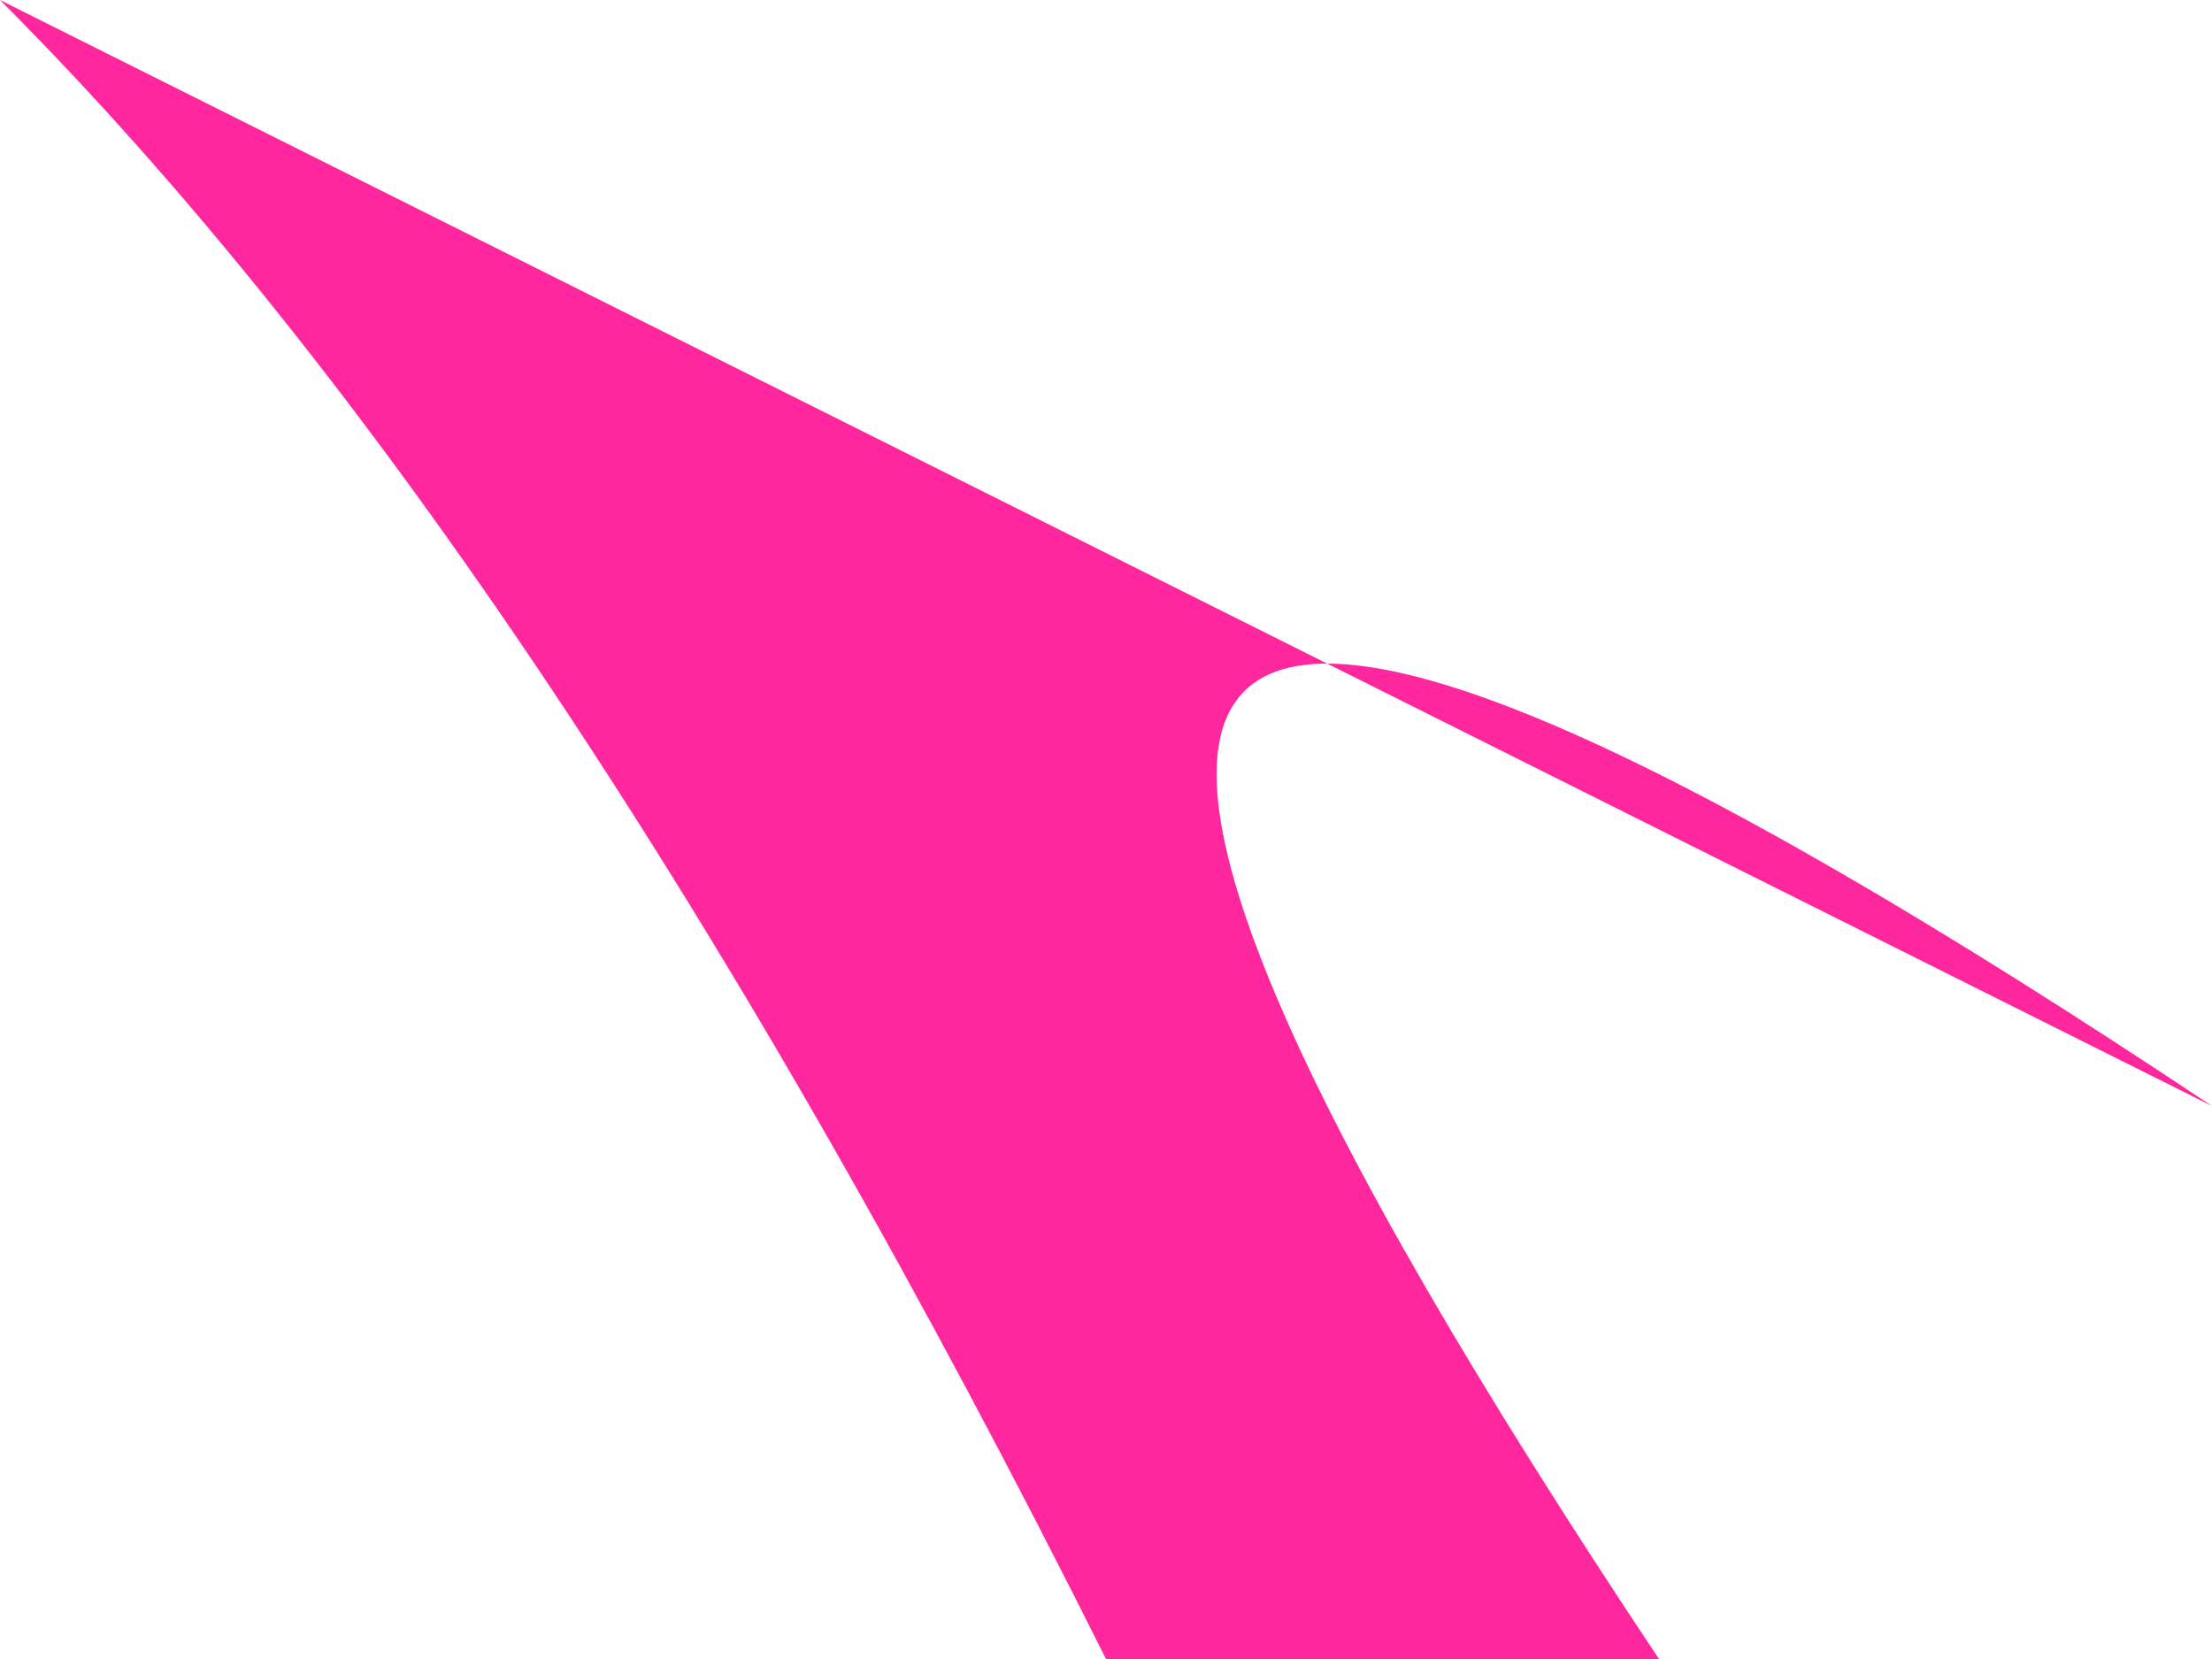 <?xml version="1.0" encoding="UTF-8" standalone="no"?>
<svg xmlns:xlink="http://www.w3.org/1999/xlink" height="0.15px" width="0.2px" xmlns="http://www.w3.org/2000/svg">
  <g transform="matrix(1.0, 0.0, 0.0, 1.0, 0.0, 0.0)">
    <path d="M0.1 0.05 L0.2 0.1 Q0.05 0.0 0.15 0.15 L0.1 0.15 Q0.05 0.05 0.0 0.0 L0.1 0.05" fill="#ff279e" fill-rule="evenodd" stroke="none"/>
  </g>
</svg>
